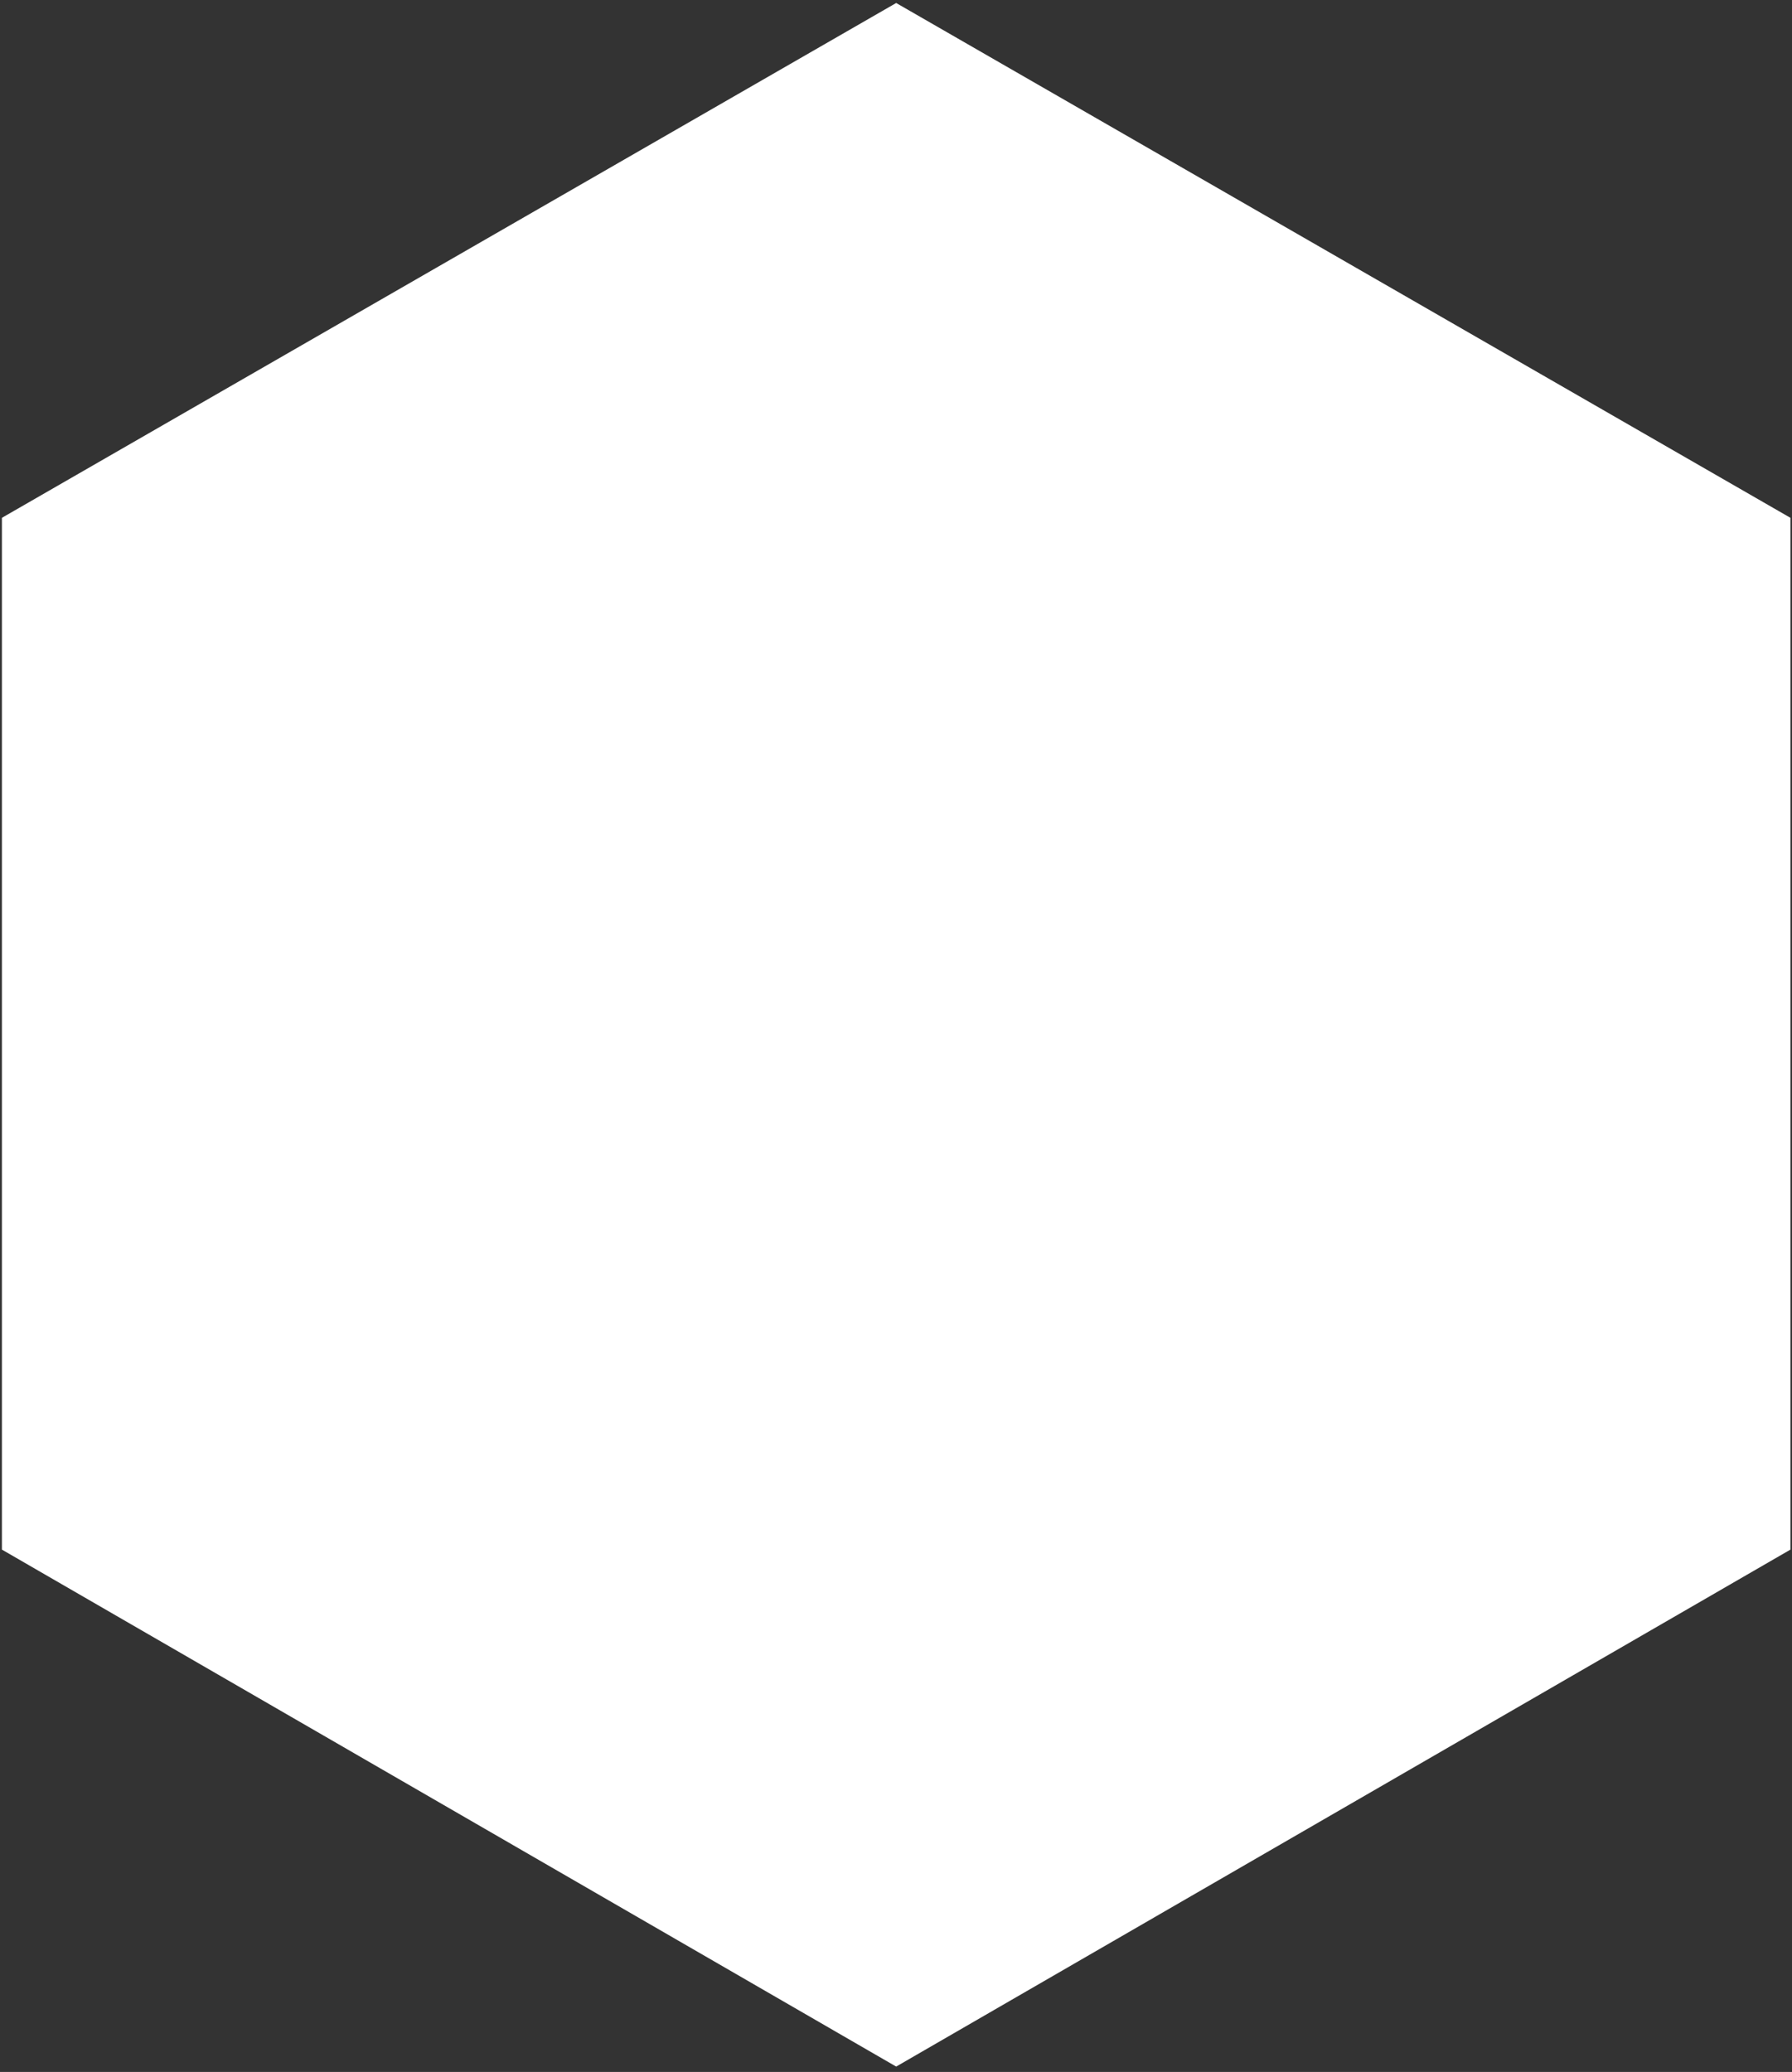 <?xml version="1.0" encoding="UTF-8" standalone="no"?><svg width='327' height='378' viewBox='0 0 327 378' fill='none' xmlns='http://www.w3.org/2000/svg'>
<rect x="0" y="0" width="327" height="378" fill="#333333" stroke="none"/>
<path d='M326.715 94.47V282.708L163.531 377.024L0.348 282.708V94.47L163.531 0.547L326.715 94.47Z' fill='white'/>
</svg>
